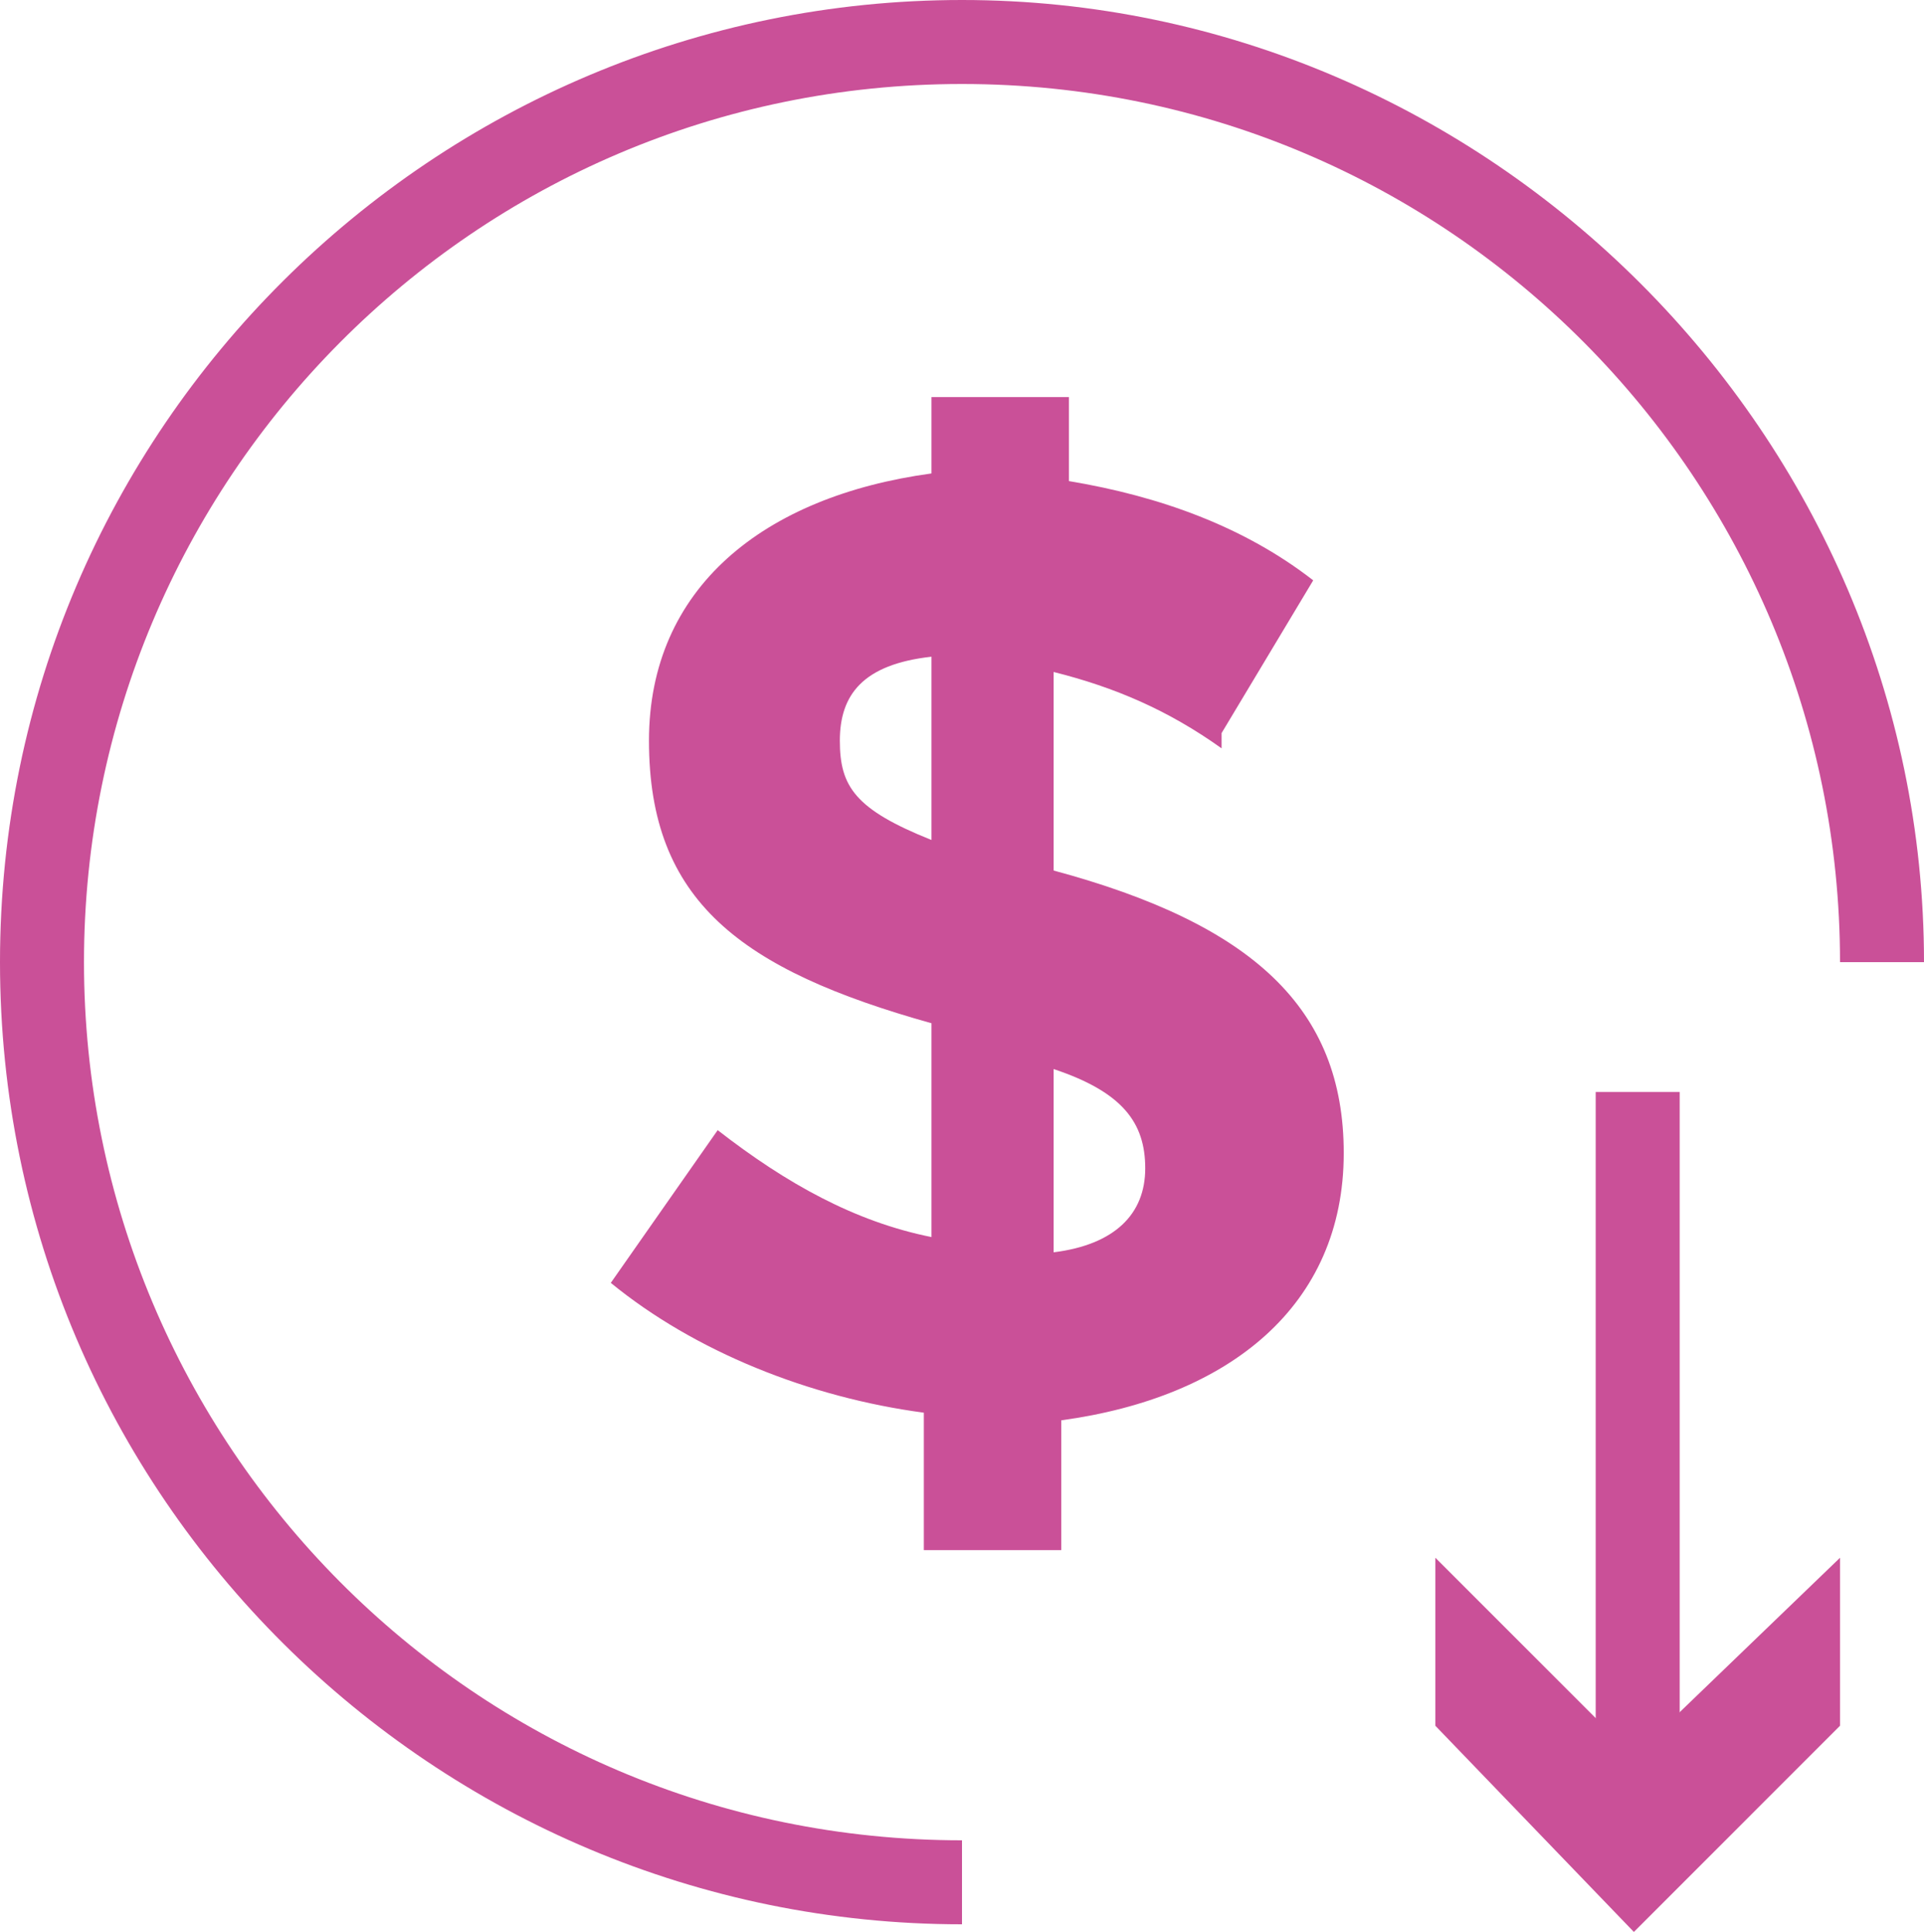 <?xml version="1.0" encoding="UTF-8"?><svg id="Layer_2" xmlns="http://www.w3.org/2000/svg" viewBox="0 0 25.2 25.3"><defs><style>.cls-1{fill:#ca5098;stroke-width:0px;}</style></defs><g id="Layer_1-2"><path class="cls-1" d="m12.6,25.2C5.7,25.2,0,19.6,0,12.6S5.7,0,12.6,0s12.6,5.7,12.6,12.6h-1.1c0-6.3-5.1-11.5-11.5-11.5S1.1,6.3,1.1,12.6s5.1,11.5,11.5,11.5v1.1Z"/><path class="cls-1" d="m13.8,14v2.4c.8-.1,1.2-.5,1.2-1.1h0c0-.6-.3-1-1.2-1.3m-1.6-3v-2.4c-.9.1-1.2.5-1.2,1.1h0c0,.6.2.9,1.2,1.3m3.8-1.2c-.7-.5-1.4-.8-2.2-1v2.6c2.6.7,3.8,1.8,3.8,3.7h0c0,2-1.5,3.2-3.7,3.5v1.7h-1.8v-1.8c-1.5-.2-3-.8-4.1-1.7l1.4-2c.9.7,1.8,1.2,2.8,1.4v-2.8c-2.5-.7-3.7-1.6-3.7-3.7h0c0-2,1.5-3.2,3.7-3.5v-1h1.8v1.1c1.2.2,2.3.6,3.2,1.3l-1.2,2Z"/><rect class="cls-1" x="20.9" y="14.3" width="1.1" height="9.2"/><polygon class="cls-1" points="18.8 20.4 21.4 23 24.1 20.4 24.1 22.6 21.4 25.3 18.8 22.6 18.8 20.4"/></g></svg>